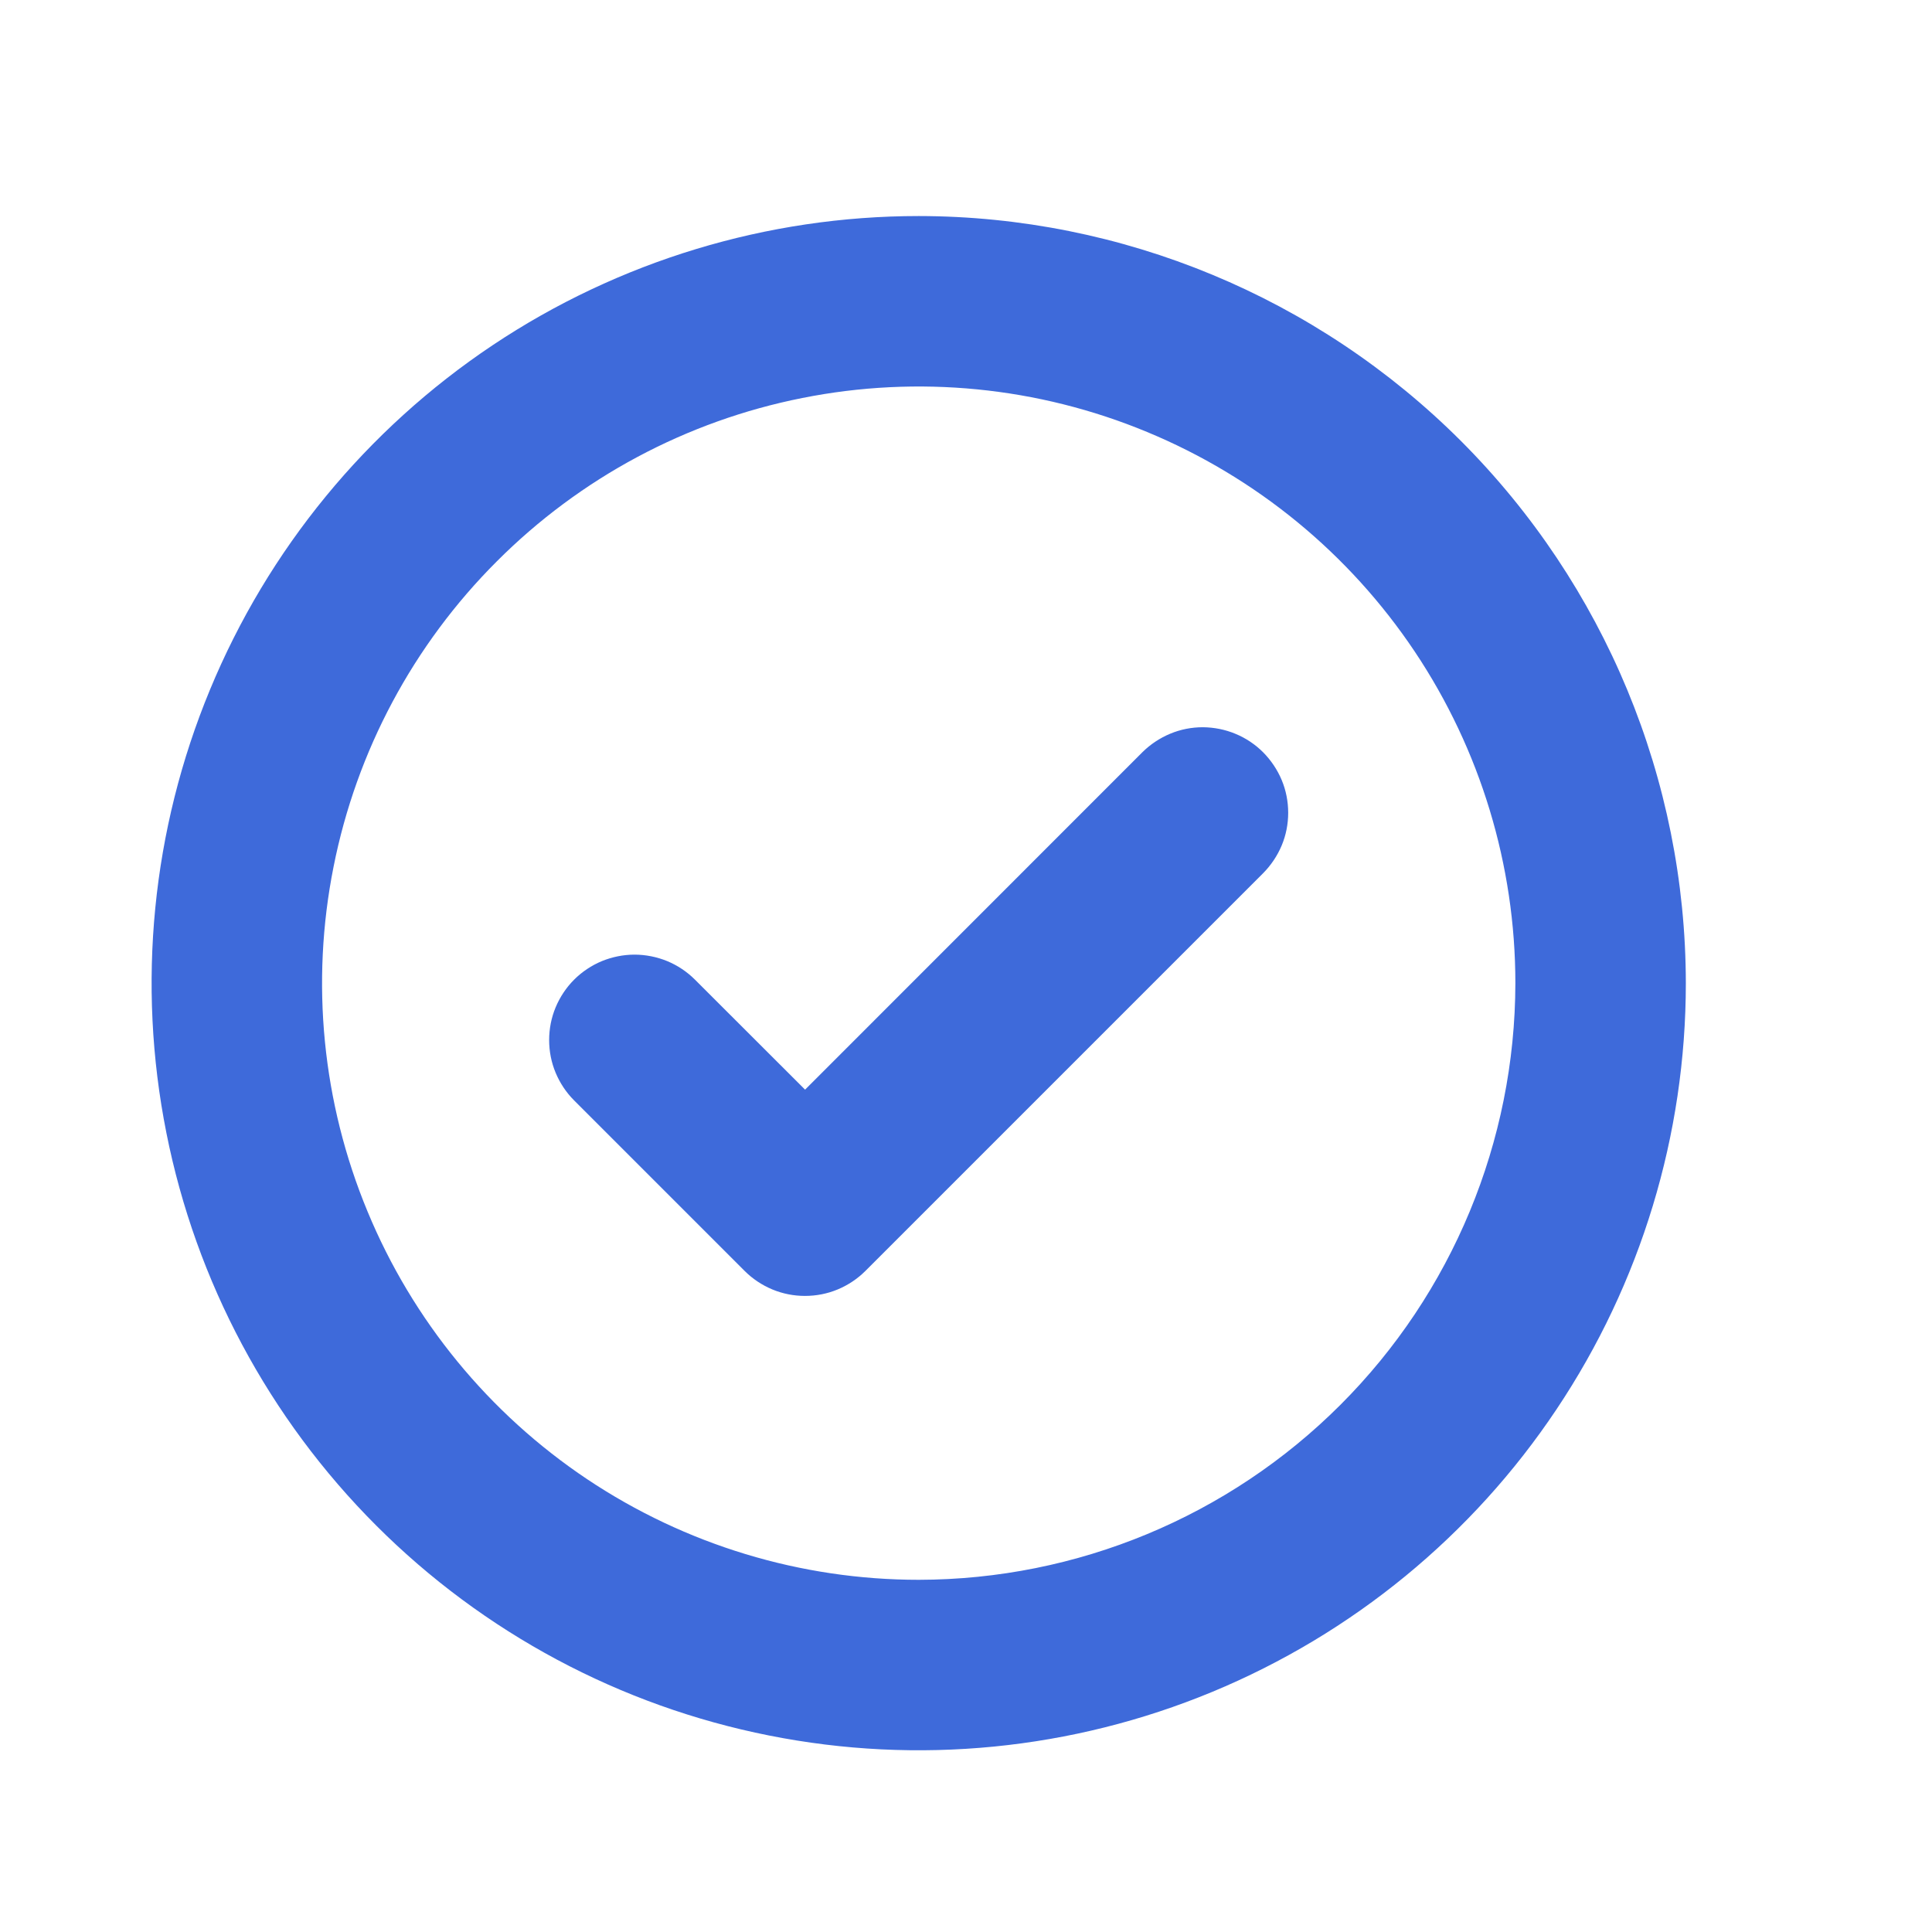 <svg width="17" height="17" viewBox="0 0 17 17" fill="none" xmlns="http://www.w3.org/2000/svg">
<path d="M11.115 6.62C11.184 6.69 11.24 6.773 11.278 6.864C11.316 6.955 11.335 7.053 11.335 7.152C11.335 7.25 11.316 7.348 11.278 7.439C11.24 7.53 11.184 7.613 11.115 7.683L7.615 11.183C7.545 11.253 7.462 11.308 7.371 11.346C7.28 11.384 7.182 11.403 7.083 11.403C6.985 11.403 6.887 11.384 6.796 11.346C6.705 11.308 6.622 11.253 6.552 11.183L5.052 9.683C4.982 9.613 4.927 9.53 4.889 9.439C4.851 9.348 4.832 9.25 4.832 9.152C4.832 9.053 4.851 8.955 4.889 8.864C4.927 8.773 4.982 8.69 5.052 8.62C5.122 8.55 5.205 8.495 5.296 8.457C5.387 8.42 5.485 8.4 5.583 8.4C5.682 8.4 5.78 8.42 5.871 8.457C5.962 8.495 6.045 8.55 6.115 8.62L7.084 9.588L10.053 6.618C10.123 6.549 10.206 6.494 10.297 6.456C10.388 6.418 10.486 6.399 10.584 6.399C10.683 6.4 10.78 6.419 10.871 6.457C10.963 6.495 11.045 6.55 11.115 6.62ZM14.834 8.651C14.834 9.986 14.438 11.291 13.696 12.401C12.955 13.511 11.9 14.376 10.667 14.887C9.434 15.398 8.076 15.532 6.767 15.271C5.458 15.011 4.255 14.368 3.311 13.424C2.367 12.48 1.724 11.277 1.464 9.968C1.203 8.658 1.337 7.301 1.848 6.068C2.359 4.834 3.224 3.78 4.334 3.038C5.444 2.297 6.749 1.901 8.084 1.901C9.874 1.903 11.589 2.615 12.855 3.88C14.12 5.146 14.832 6.861 14.834 8.651ZM13.334 8.651C13.334 7.613 13.026 6.597 12.449 5.734C11.872 4.871 11.052 4.198 10.093 3.801C9.134 3.403 8.078 3.299 7.06 3.502C6.041 3.704 5.106 4.204 4.372 4.939C3.637 5.673 3.137 6.608 2.935 7.627C2.732 8.645 2.836 9.701 3.234 10.66C3.631 11.619 4.304 12.439 5.167 13.016C6.031 13.593 7.046 13.901 8.084 13.901C9.476 13.899 10.81 13.346 11.795 12.361C12.779 11.377 13.332 10.043 13.334 8.651Z" fill="#3E6ADA"/>
</svg>
